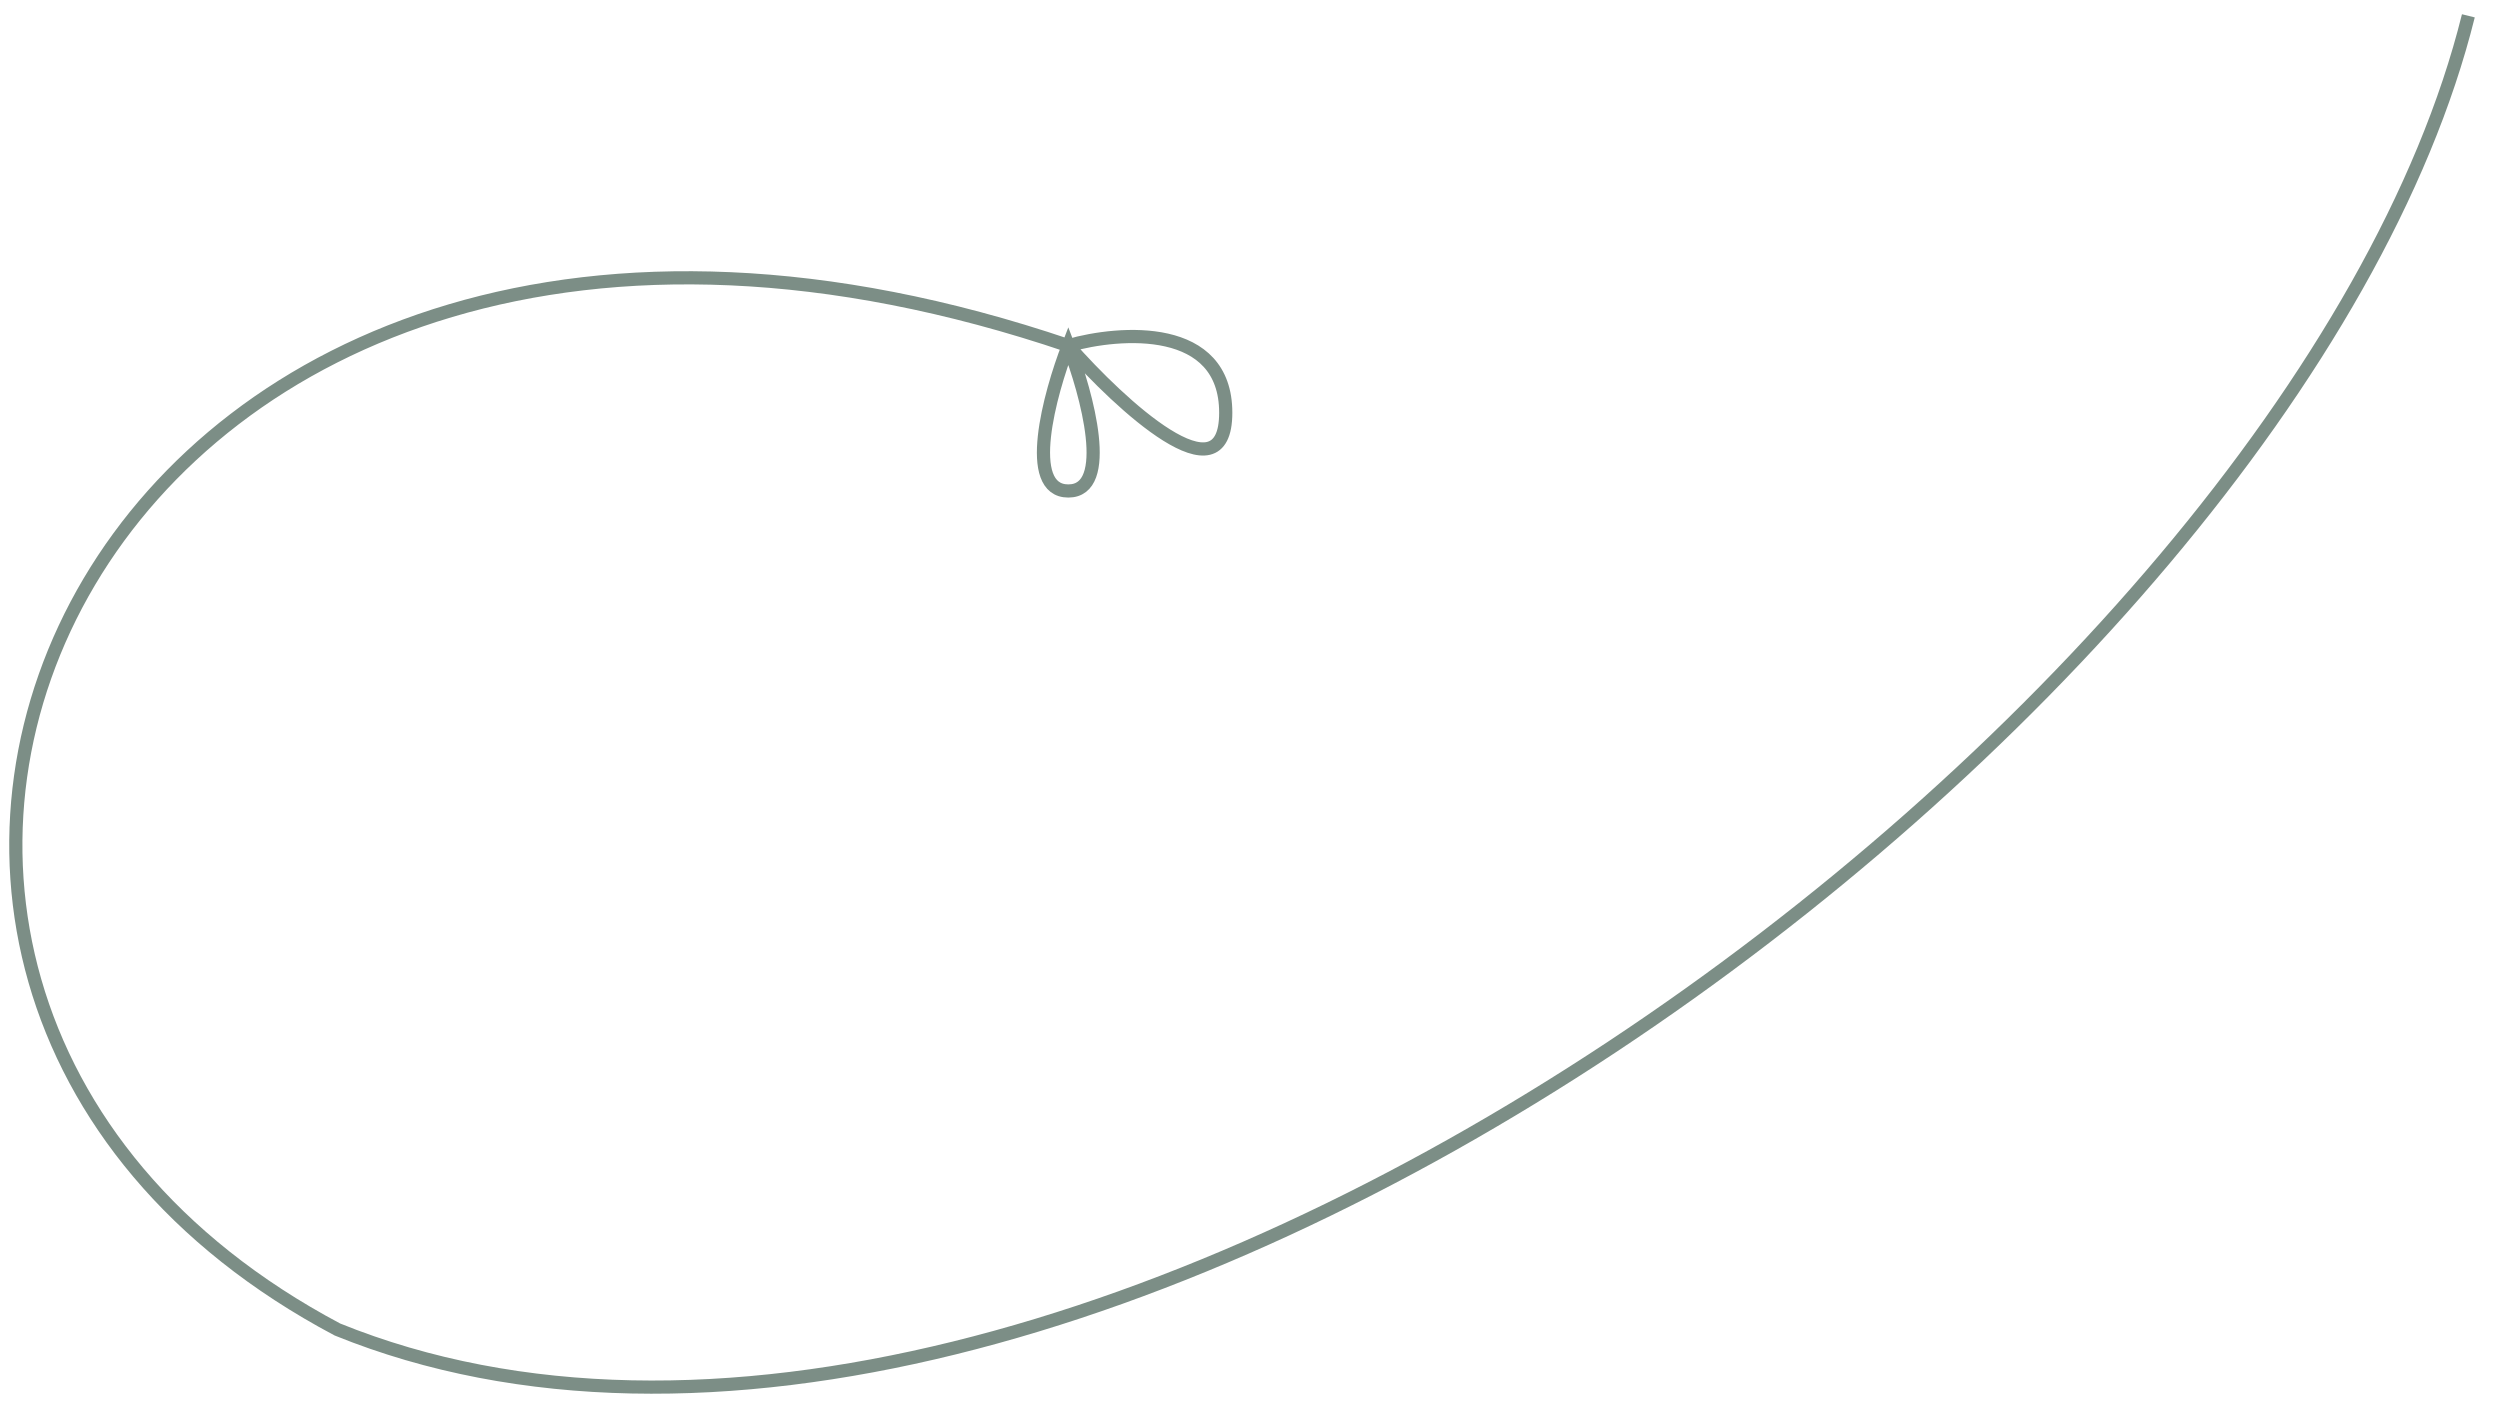 <?xml version="1.0" encoding="UTF-8"?> <svg xmlns="http://www.w3.org/2000/svg" width="158" height="90" viewBox="0 0 158 90" fill="none"><path opacity="0.7" d="M156 1C144.984 45.397 67.517 102.748 21.321 84.023C-20.611 61.766 6.041 1 67.517 21.844M67.517 21.844C66.332 24.906 64.674 31.03 67.517 31.03C70.36 31.03 68.701 24.906 67.517 21.844ZM67.517 21.844C70.834 25.613 77.467 31.736 77.467 26.084C77.467 20.431 70.834 20.902 67.517 21.844Z" stroke="#455F53" stroke-width="0.833"></path></svg> 